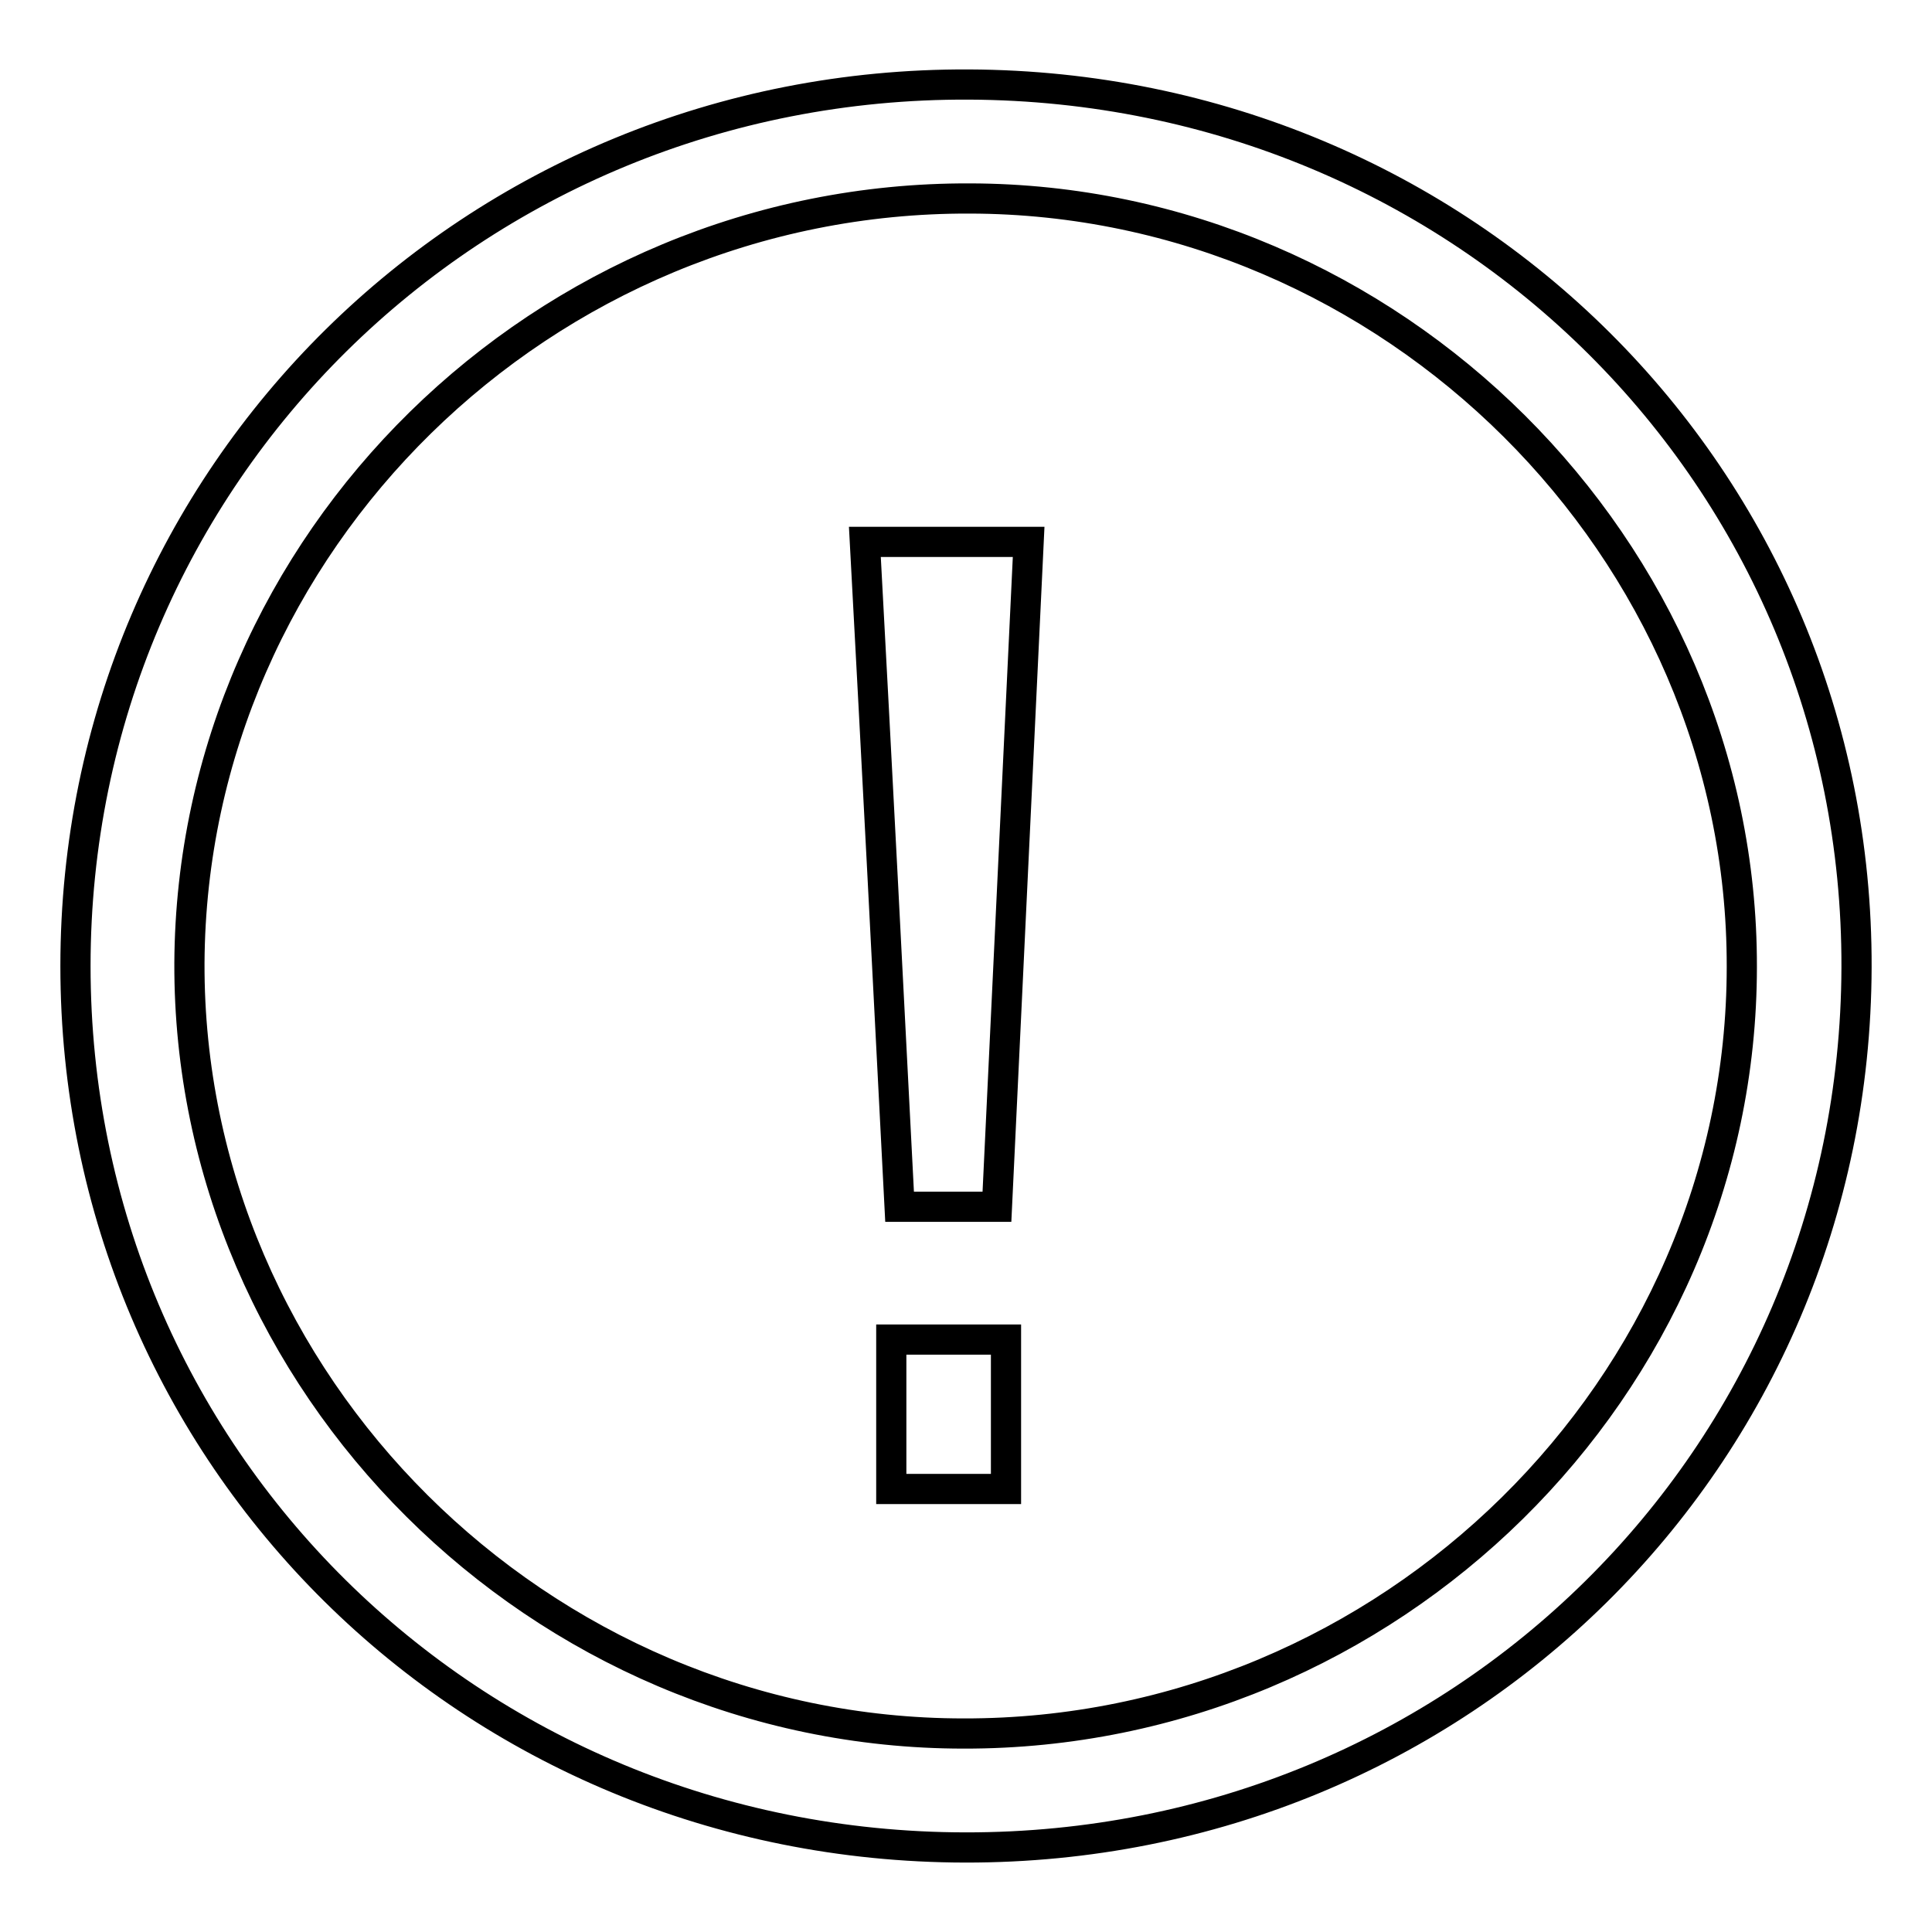 <?xml version="1.0" encoding="utf-8"?>
<!-- Svg Vector Icons : http://www.onlinewebfonts.com/icon -->
<!DOCTYPE svg PUBLIC "-//W3C//DTD SVG 1.1//EN" "http://www.w3.org/Graphics/SVG/1.1/DTD/svg11.dtd">
<svg version="1.1" xmlns="http://www.w3.org/2000/svg" xmlns:xlink="http://www.w3.org/1999/xlink" x="0px" y="0px" viewBox="0 0 256 256" enable-background="new 0 0 256 256" xml:space="preserve">
<g> <path stroke-width="4" fill-opacity="0" stroke="#000000"  d="M127.9,244.8C62.3,244.7,10,193,10,128C10,62.9,62.7,10.9,128.4,11.2c65.7,0.3,117.8,52.2,117.6,117 C245.8,193.2,193.5,244.9,127.9,244.8z M127.7,229.7c56.4,0.1,103.1-45.9,103.1-101.6c0.1-55.4-46.4-101.7-102.3-101.8 C72,26.1,25.4,71.9,25.1,127.6C24.9,183.3,71.5,229.7,127.7,229.7z M114.6,71.8c7.4,0,14.2,0,21.7,0c-1.4,29.4-2.8,58.6-4.2,88.1 c-4.5,0-8.3,0-12.9,0C117.7,130.6,116.2,101.4,114.6,71.8z M133.3,177.5c0,6.5,0,12.9,0,19.8c-4.9,0-9.8,0-15.2,0 c0-6.6,0-13,0-19.8C123.2,177.5,128,177.5,133.3,177.5z"/></g>
</svg>